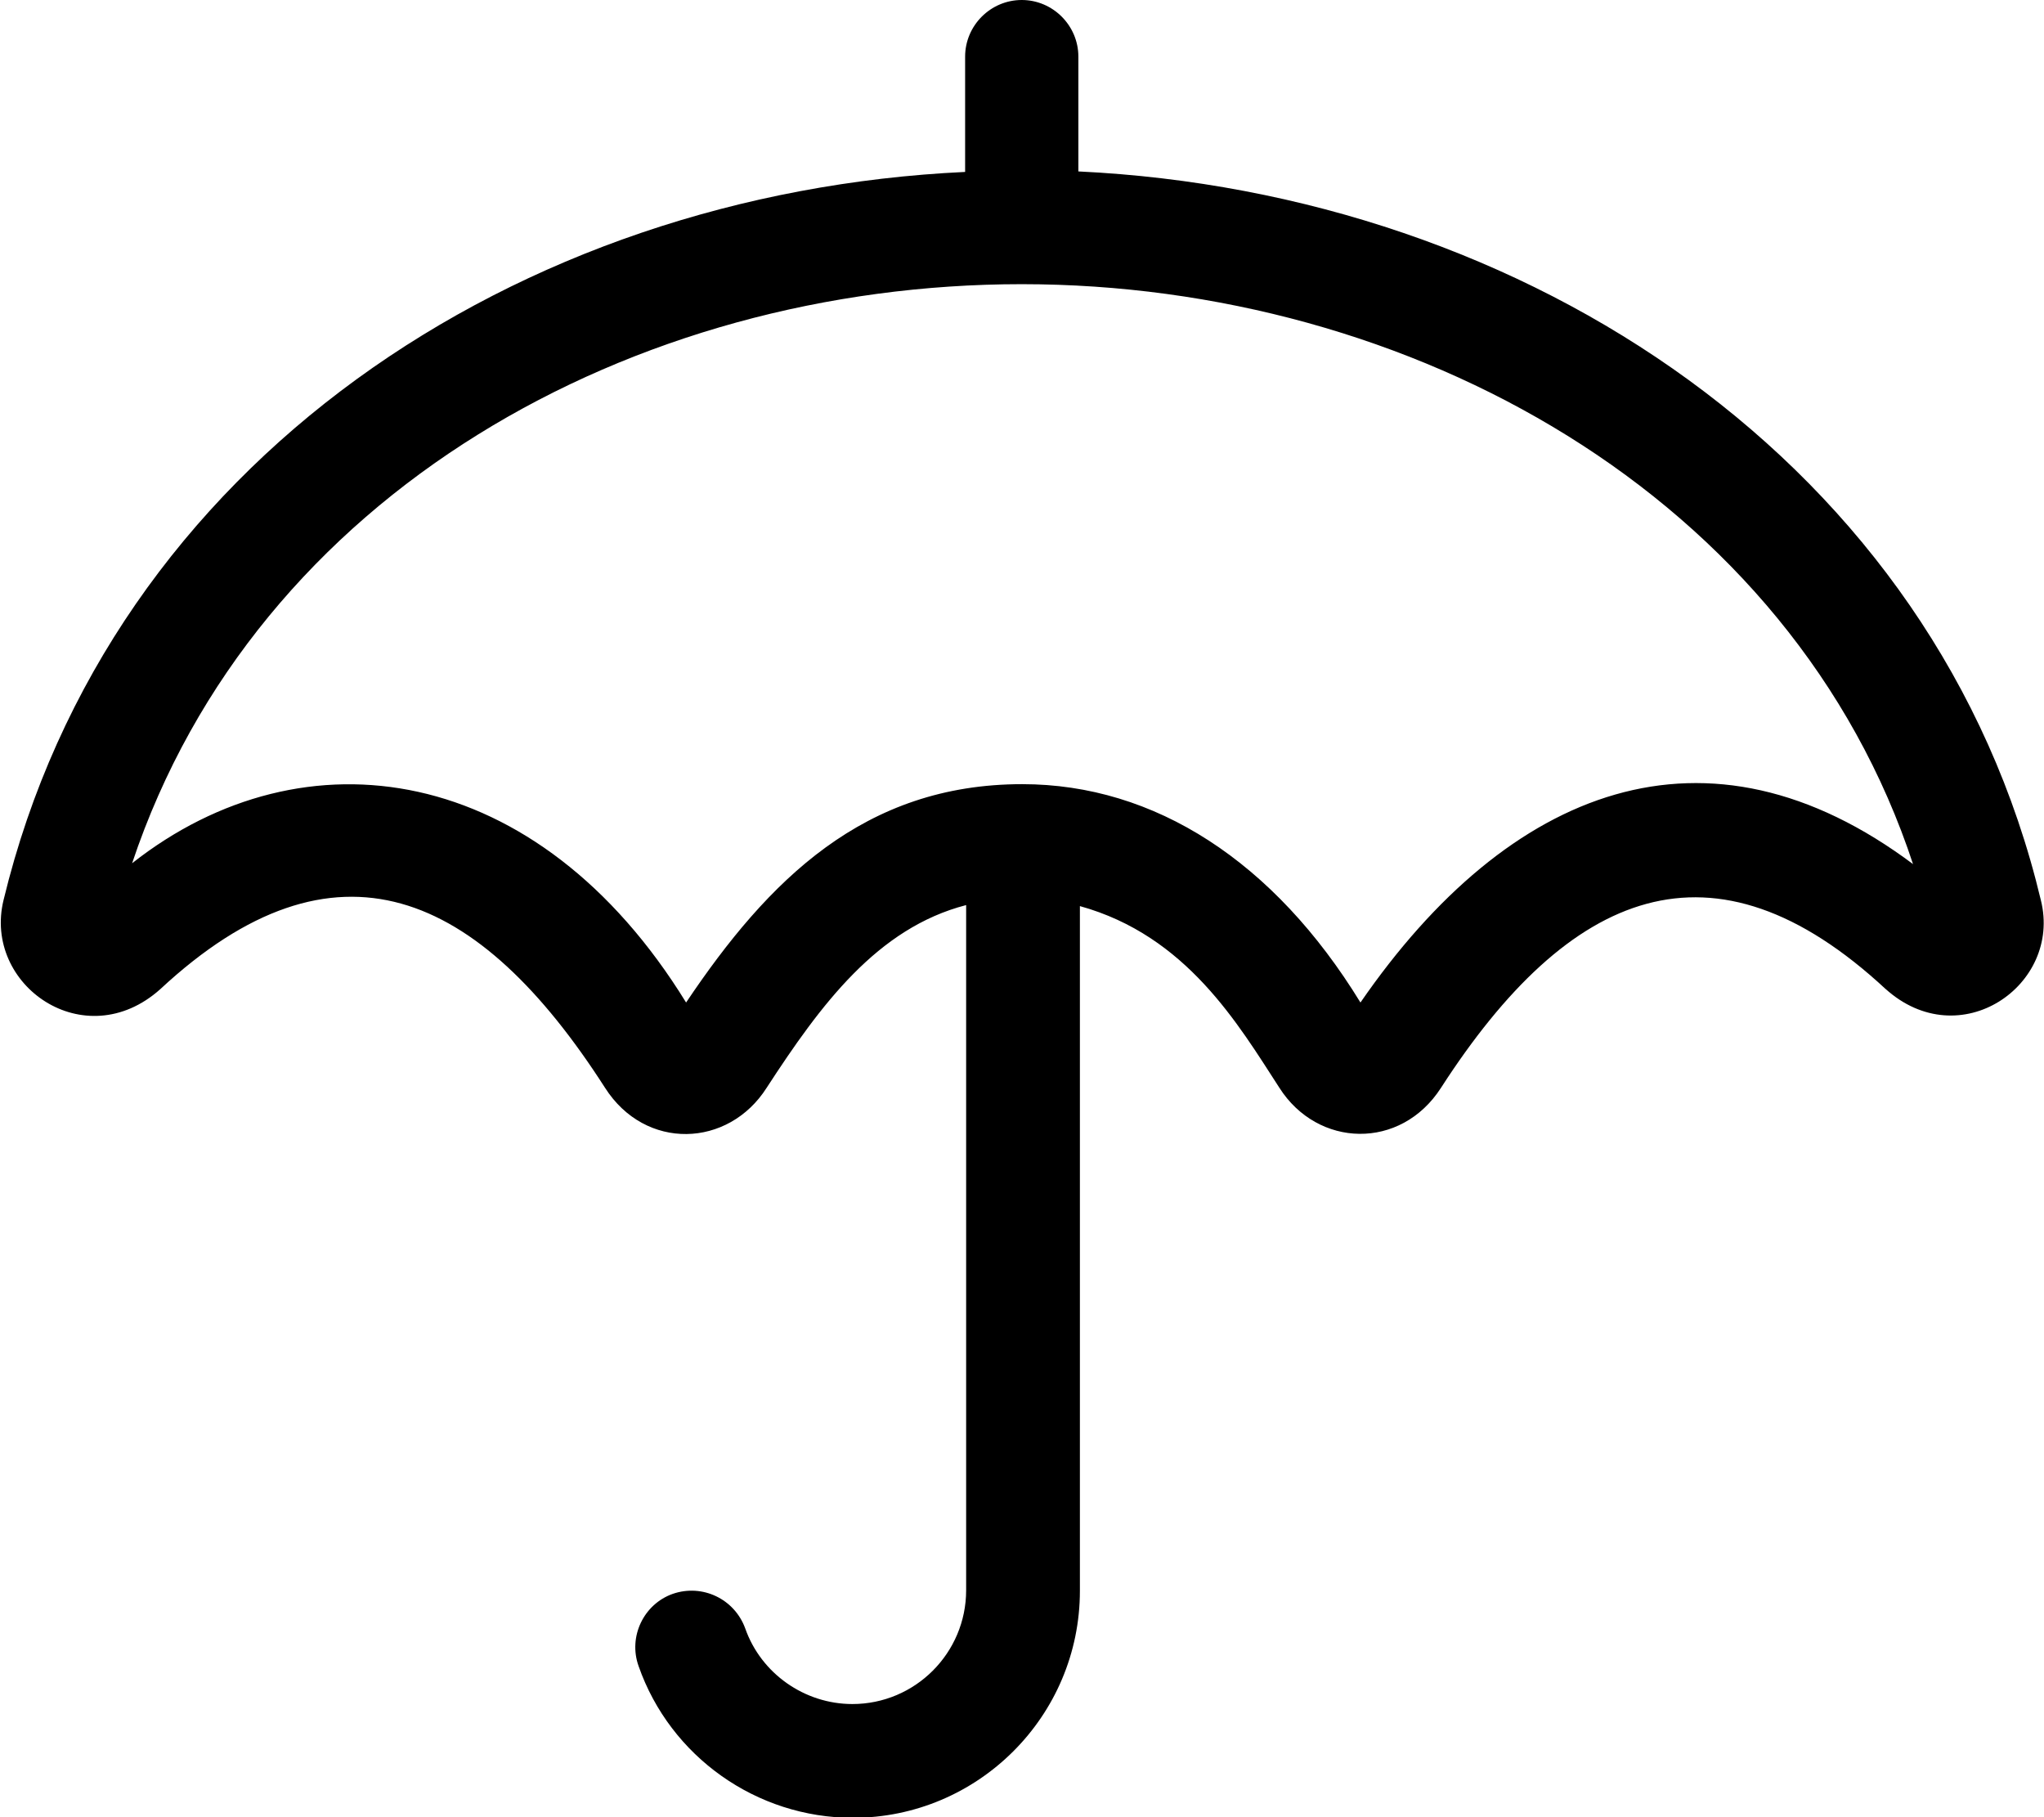 <?xml version="1.0" encoding="UTF-8"?>
<svg id="Layer_2" data-name="Layer 2" xmlns="http://www.w3.org/2000/svg" viewBox="0 0 40.07 35.62">
  <g id="Icons">
    <path d="m36.97,19.39c-3.39-3.15-6.21-1.96-8.72,1.93-.79,1.23-2.42,1.18-3.17,0-.81-1.25-1.82-2.98-3.91-3.56v13.42c0,2.46-2,4.45-4.45,4.45-1.89,0-3.58-1.2-4.2-2.97-.21-.58.1-1.22.67-1.42.58-.2,1.21.1,1.42.68.31.88,1.16,1.48,2.1,1.48,1.23,0,2.23-1,2.23-2.23v-13.43c-1.74.45-2.85,1.95-3.91,3.58-.75,1.18-2.38,1.24-3.17,0-2.47-3.85-5.28-5.13-8.72-1.93-1.48,1.32-3.48-.08-3.07-1.75C2.15,9.04,10.16,3.78,18.92,3.37V1.11c0-.61.5-1.11,1.11-1.11s1.11.5,1.11,1.11v2.25c8.8.42,16.83,5.73,18.87,14.29.41,1.66-1.59,3.05-3.05,1.73Zm.54-2.43c-2.38-7.26-9.87-11.39-17.48-11.39S5.02,9.65,2.59,16.92c3.38-2.66,7.96-1.98,10.86,2.73,1.61-2.4,3.49-4.28,6.59-4.28,2.6,0,4.94,1.52,6.63,4.28,2.91-4.22,6.79-5.75,10.85-2.7Z"/>
  </g>
</svg>